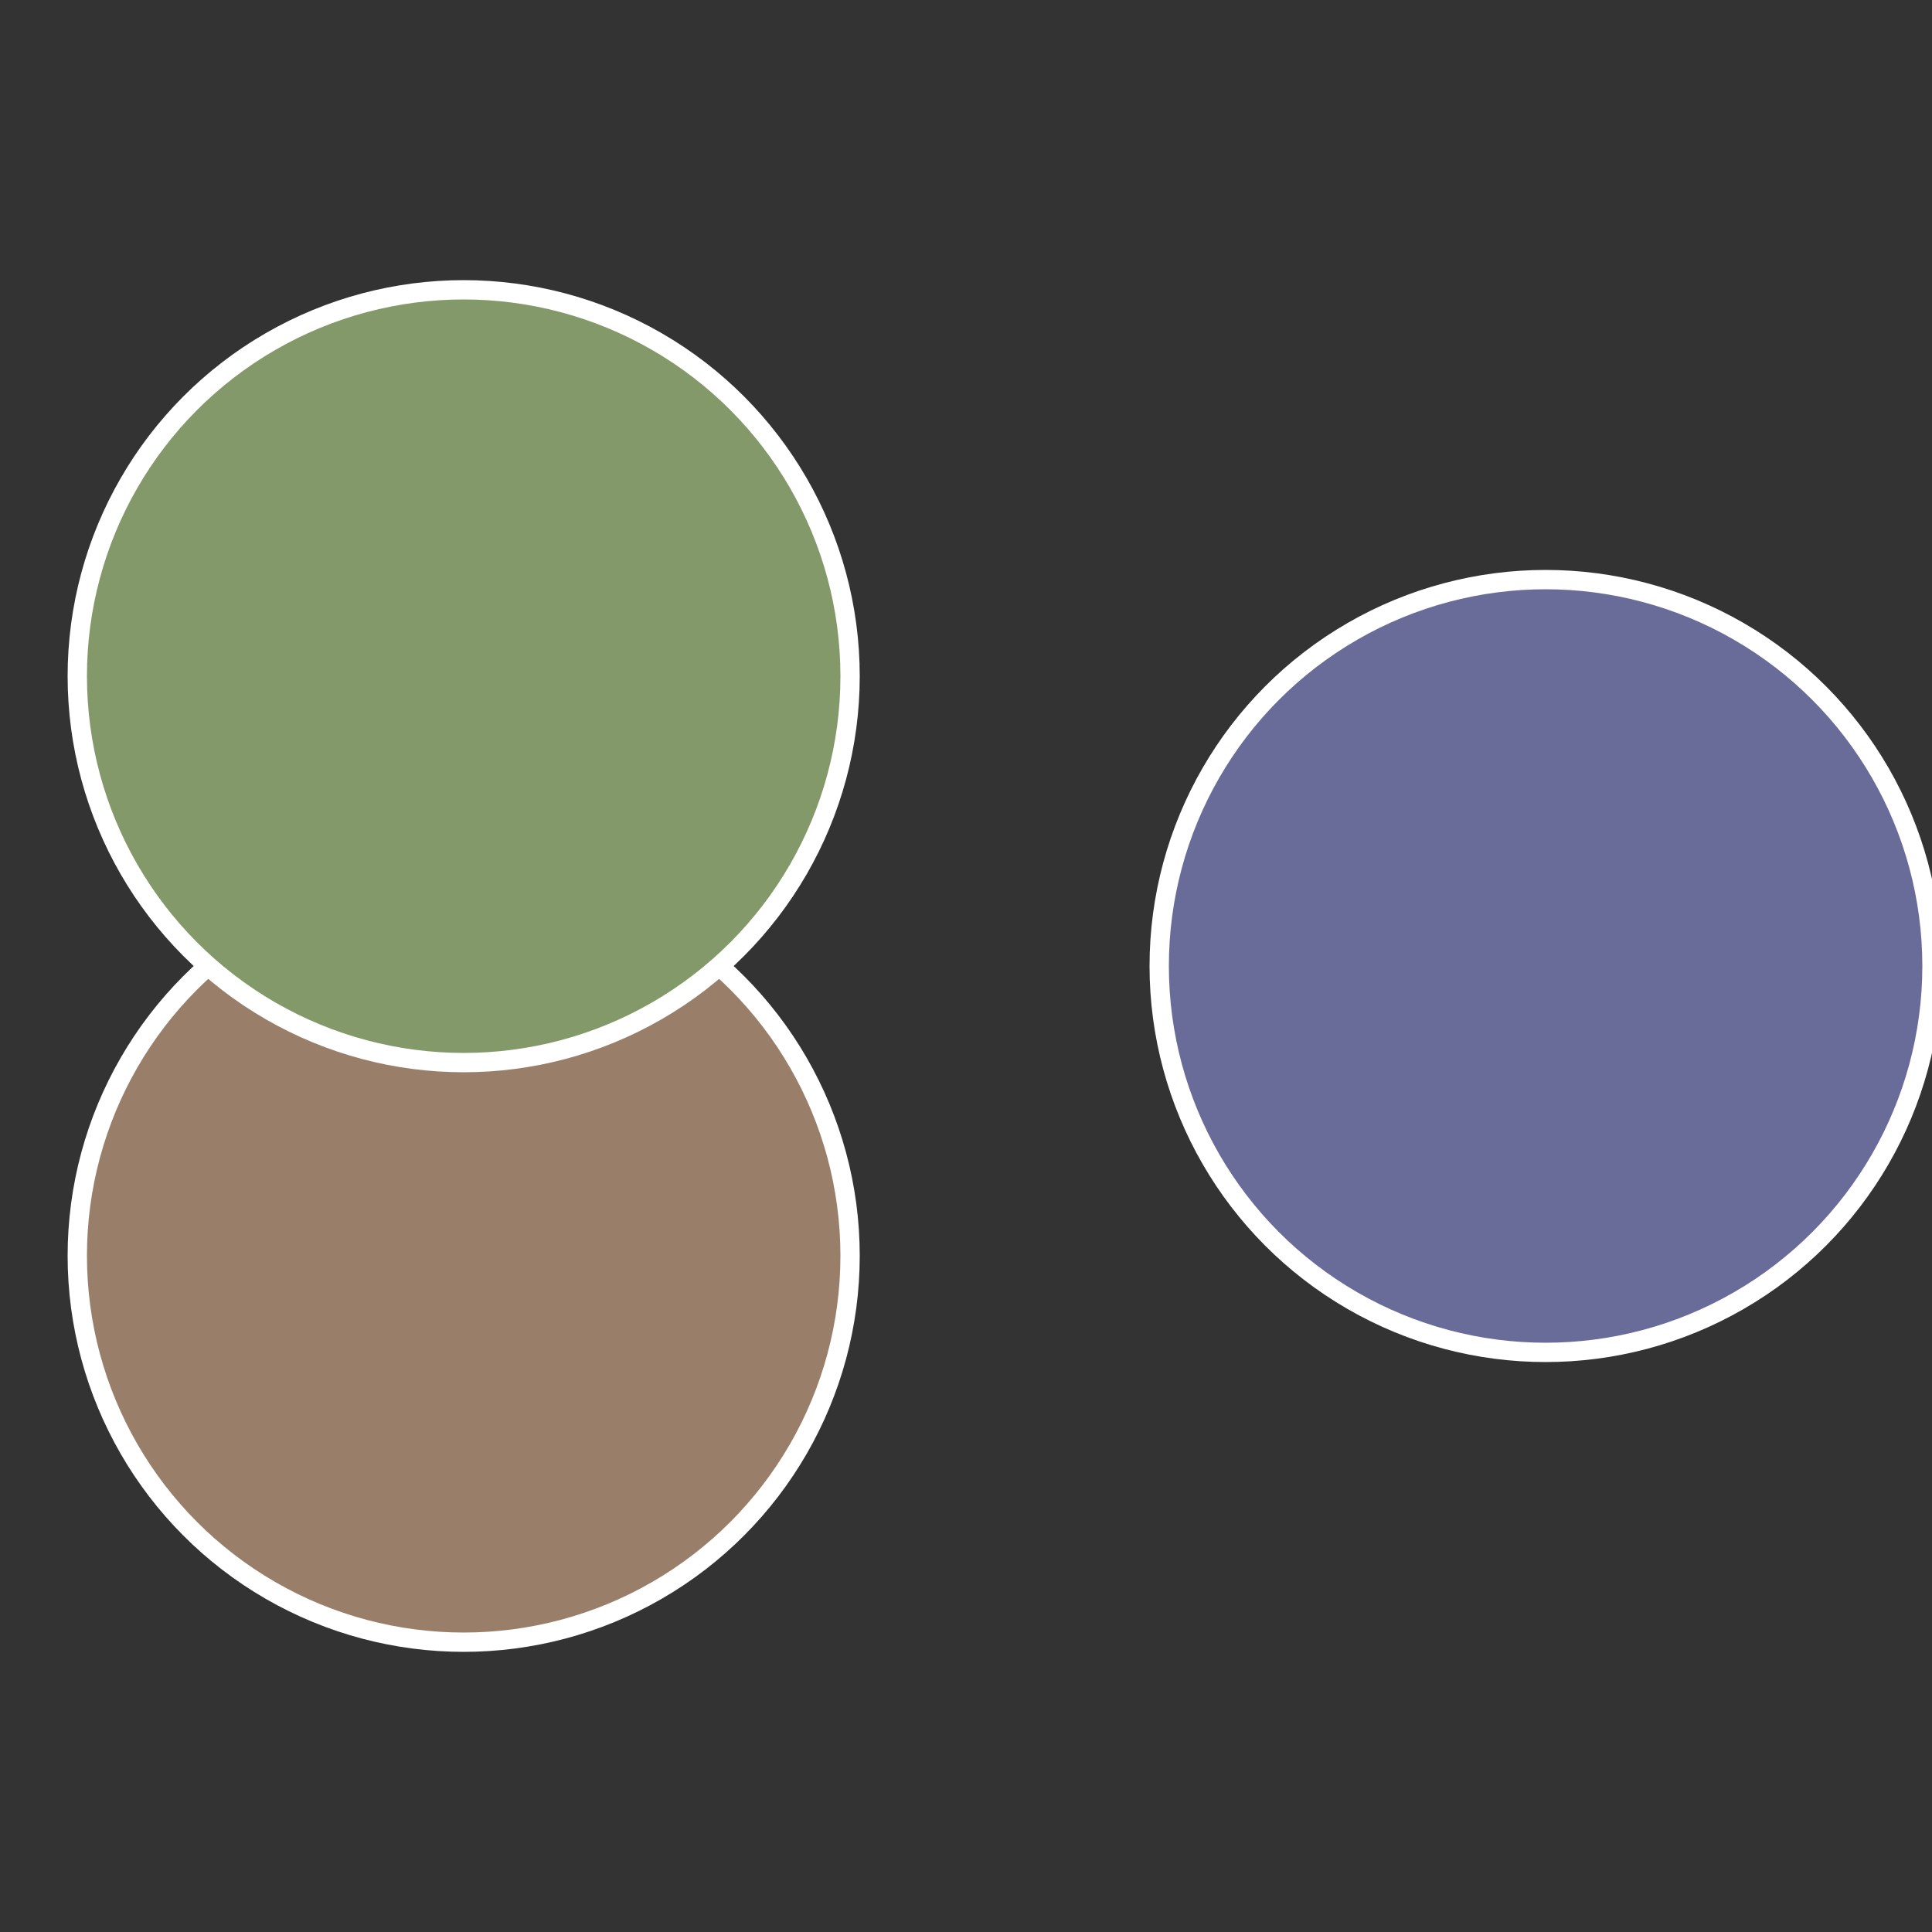 <?xml version="1.0" standalone="no"?>
<svg width="500" height="500" viewBox="-1 -1 2 2" xmlns="http://www.w3.org/2000/svg">
 
                <rect x="-1" y="-1" width="2" height="2" fill="#333333" stroke="none"/>
 
                <circle cx="0.6" cy="0" r="0.4" fill="#696b99" stroke="#fff" stroke-width="1%" />
             
                <circle cx="-0.52" cy="0.3" r="0.4" fill="#997f69" stroke="#fff" stroke-width="1%" />
             
                <circle cx="-0.52" cy="-0.3" r="0.4" fill="#839969" stroke="#fff" stroke-width="1%" />
            </svg>
